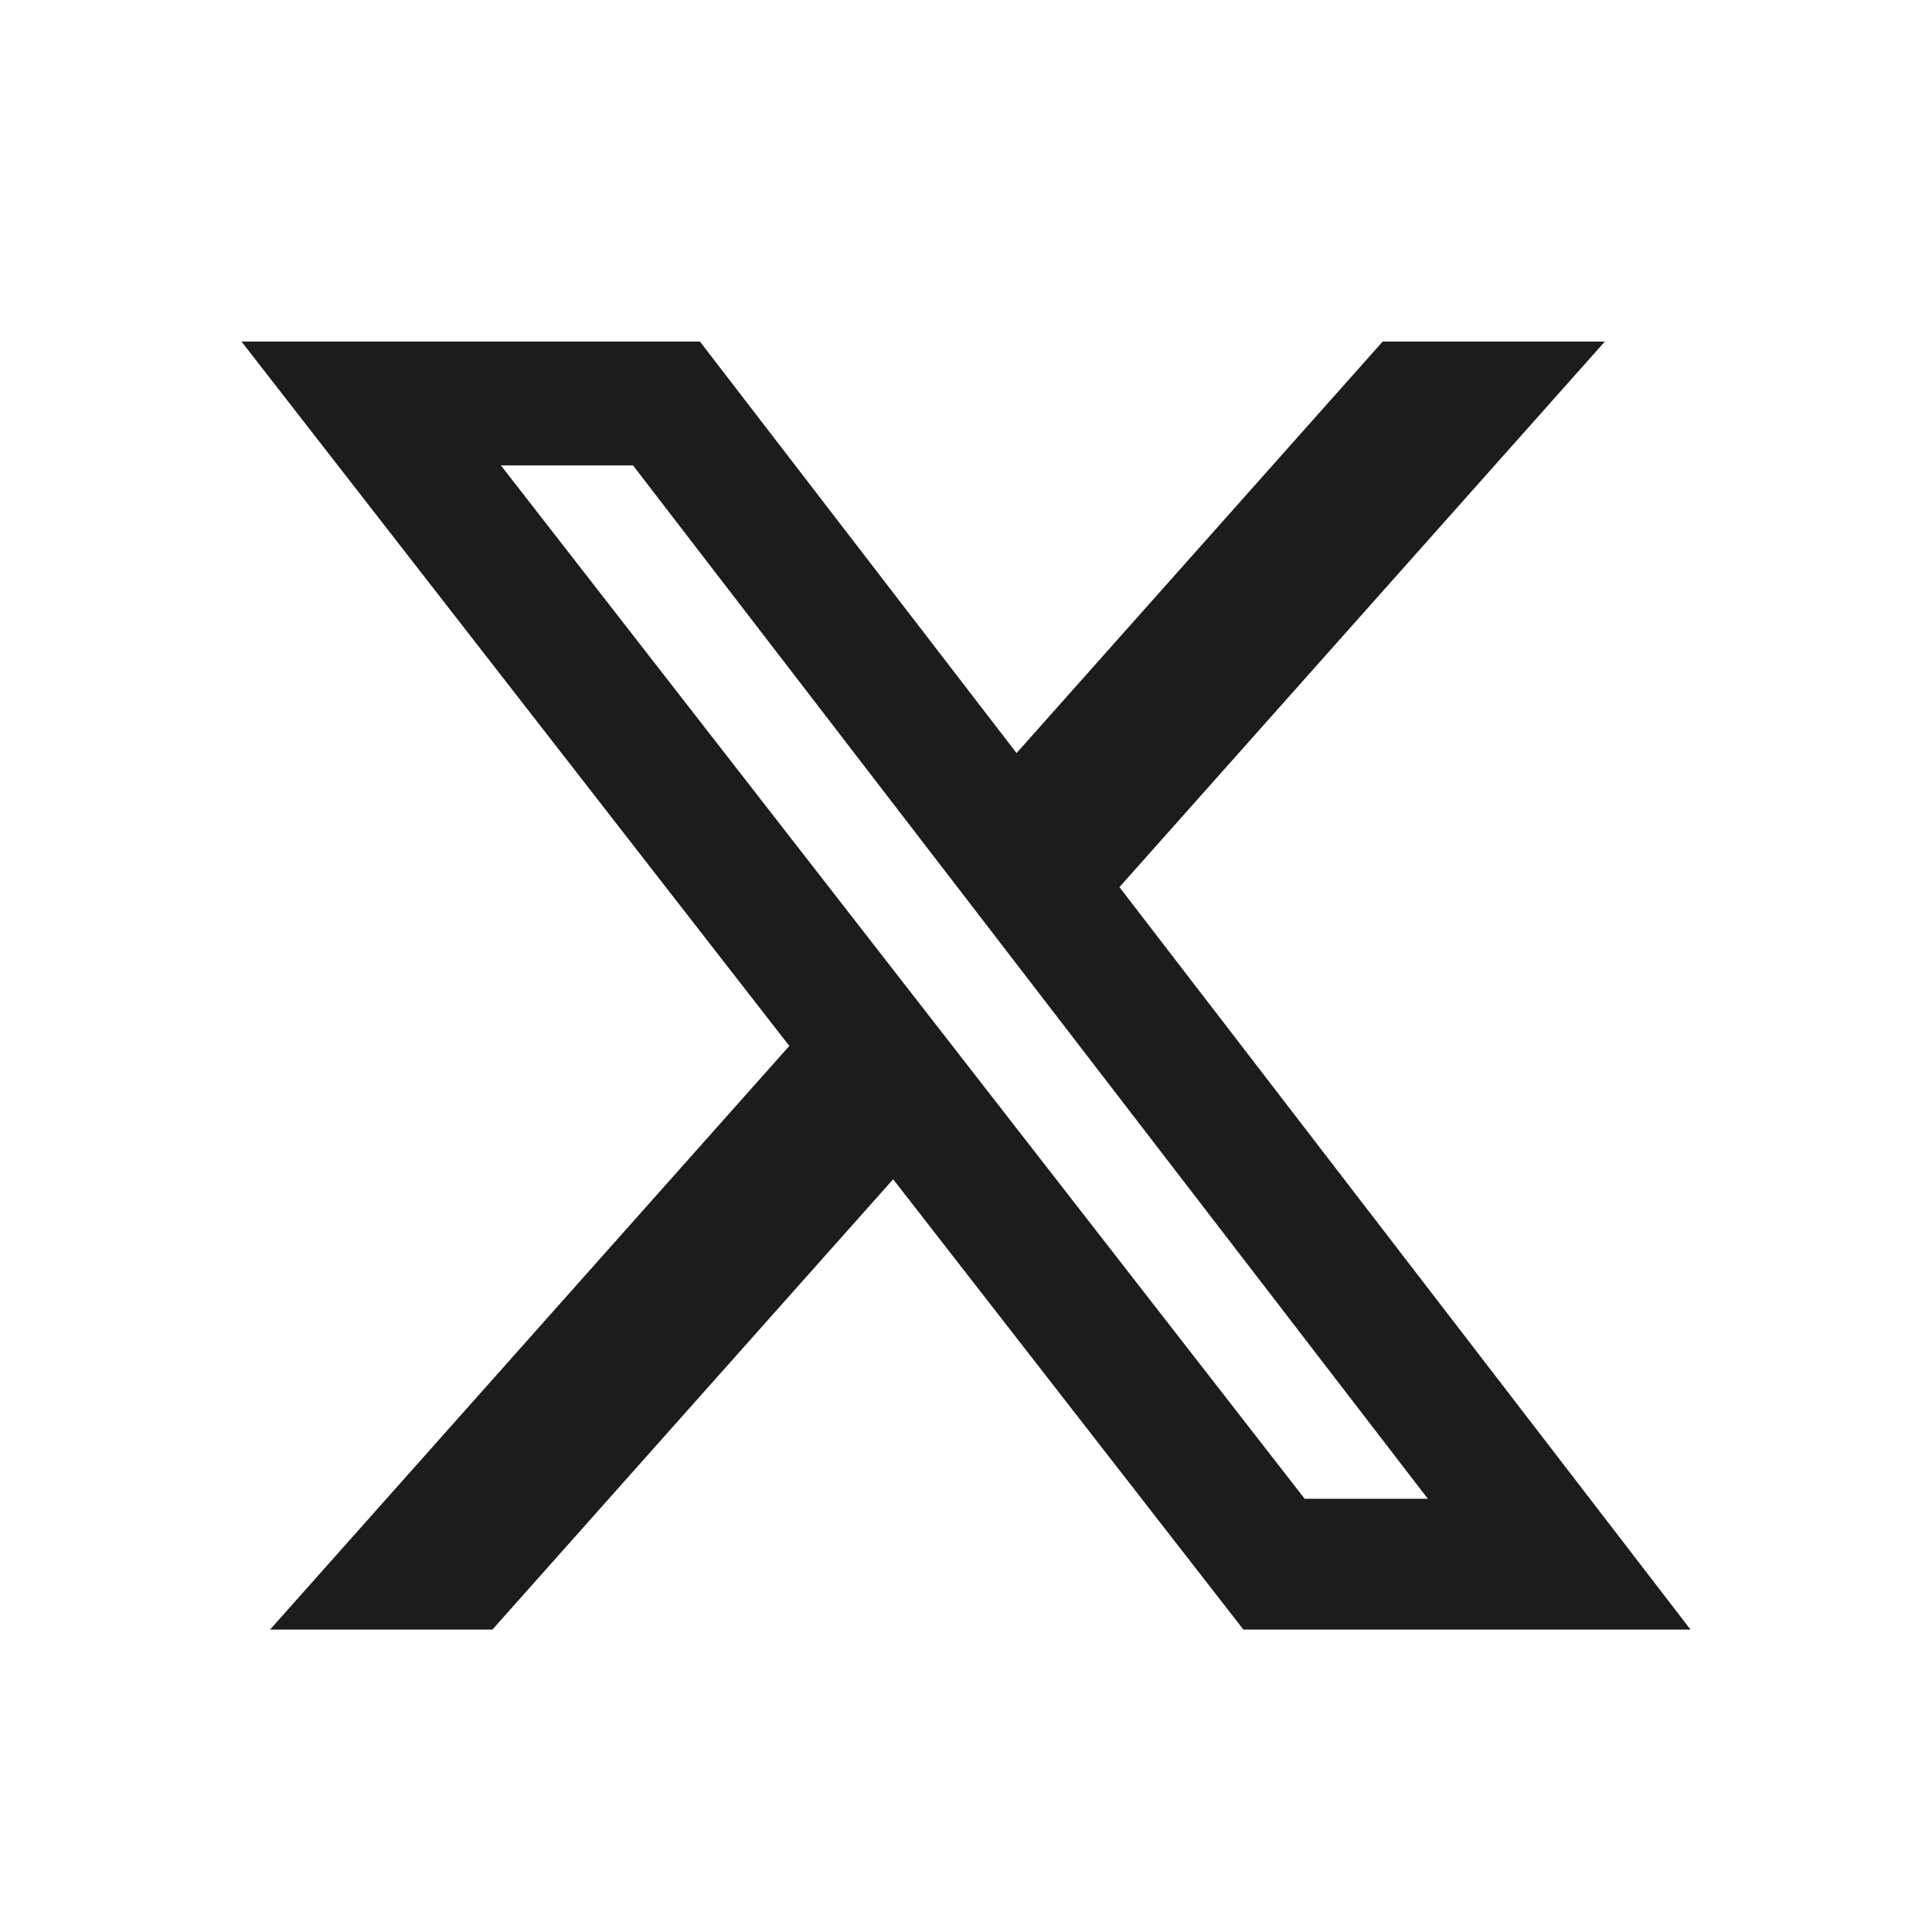 <svg width="24" height="24" viewBox="0 0 24 24" fill="none" xmlns="http://www.w3.org/2000/svg">
<g id="icon / x">
<path id="Vector" d="M17.176 4.243H19.936L13.906 11.02L21 20.243H15.446L11.095 14.649L6.117 20.243H3.355L9.805 12.993L3 4.243H8.695L12.628 9.355L17.176 4.243ZM16.207 18.618H17.737L7.864 5.782H6.223L16.207 18.618Z" fill="#1C1C1C"/>
</g>
</svg>
